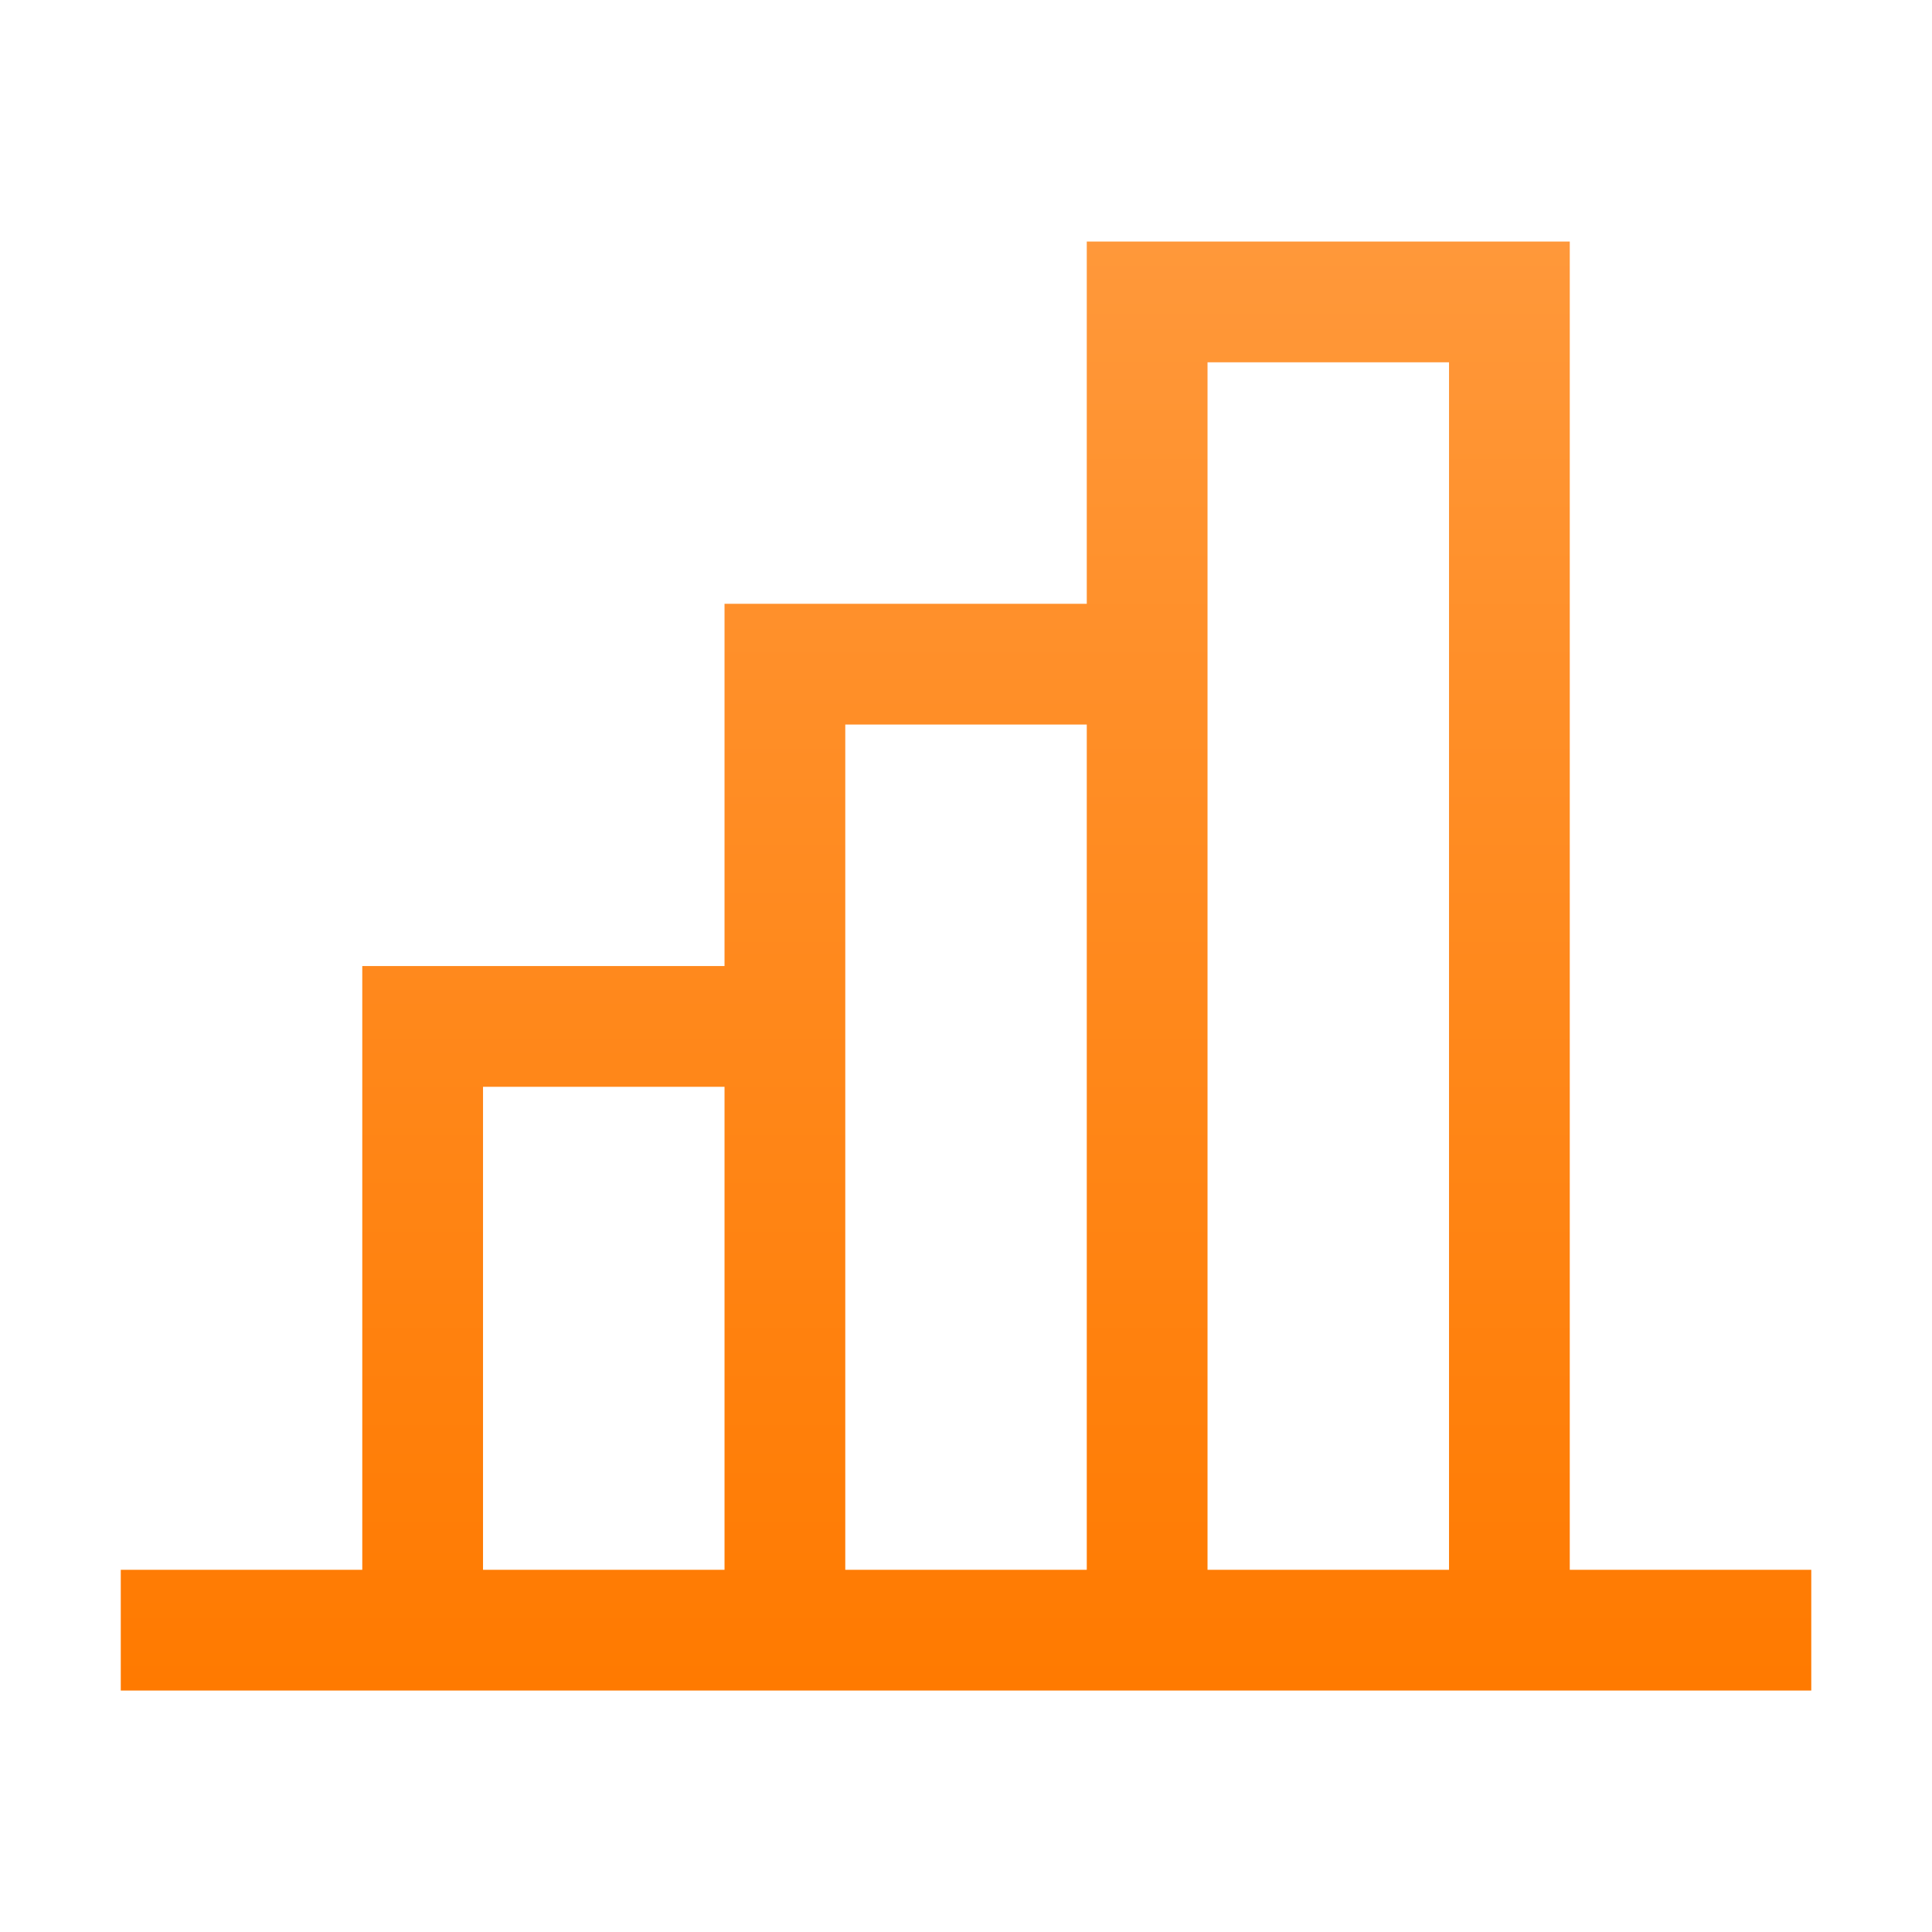 <svg width="160" height="160" viewBox="0 0 160 160" fill="none" xmlns="http://www.w3.org/2000/svg">
<path d="M130.002 130.004V20.004H90.002V50.004H60.002V80.004H30.002V130.004H10.002V140.004H150.002V130.004H130.002ZM40.002 130.004V90.004H60.002V130.004H40.002ZM70.002 130.004V60.004H90.002V130.004H70.002ZM100.002 130.004V30.004H120.002V130.004H100.002Z" fill="url(#paint0_linear_6012_41003)"/>
<defs>
<linearGradient id="paint0_linear_6012_41003" x1="80.002" y1="20.004" x2="80.002" y2="140.004" gradientUnits="userSpaceOnUse">
<stop stop-color="#FF983A"/>
<stop offset="1" stop-color="#FF7A00"/>
<stop offset="1" stop-color="#FF7A00"/>
</linearGradient>
</defs>
</svg>
